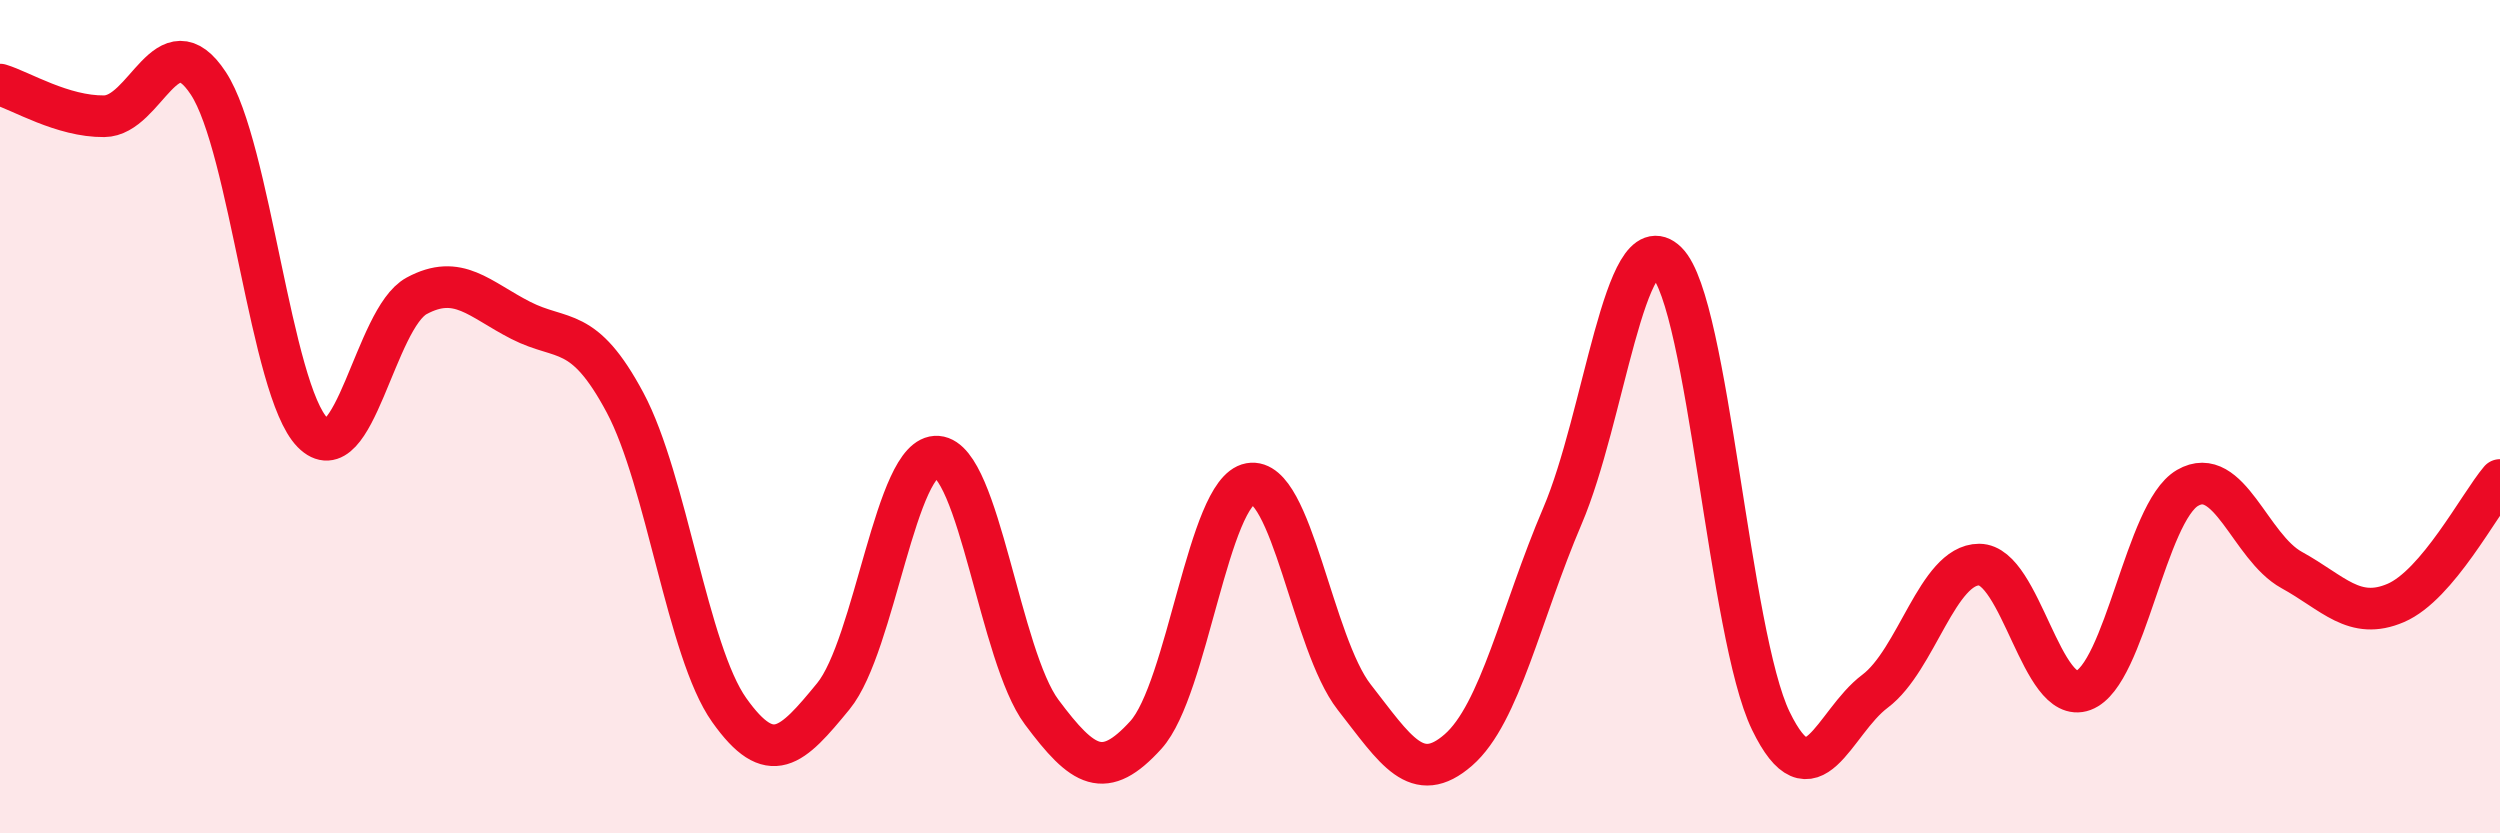 
    <svg width="60" height="20" viewBox="0 0 60 20" xmlns="http://www.w3.org/2000/svg">
      <path
        d="M 0,2.03 C 0.5,2.18 1.5,2.8 2.5,2.79 C 3.5,2.78 4,0.48 5,2 C 6,3.52 6.5,9.36 7.5,10.38 C 8.5,11.4 9,7.64 10,7.1 C 11,6.56 11.5,7.18 12.5,7.69 C 13.5,8.2 14,7.79 15,9.66 C 16,11.53 16.5,15.63 17.5,17.04 C 18.5,18.45 19,17.93 20,16.71 C 21,15.49 21.5,10.88 22.5,10.96 C 23.5,11.04 24,15.75 25,17.09 C 26,18.43 26.5,18.74 27.5,17.64 C 28.5,16.54 29,11.79 30,11.61 C 31,11.43 31.5,15.45 32.5,16.73 C 33.5,18.01 34,18.87 35,18 C 36,17.13 36.5,14.72 37.5,12.38 C 38.5,10.04 39,5.31 40,6.29 C 41,7.27 41.5,15.24 42.5,17.3 C 43.5,19.36 44,17.34 45,16.59 C 46,15.84 46.5,13.55 47.5,13.55 C 48.5,13.55 49,16.94 50,16.57 C 51,16.2 51.5,12.29 52.5,11.71 C 53.5,11.13 54,13.13 55,13.68 C 56,14.23 56.5,14.9 57.5,14.47 C 58.5,14.04 59.5,12.11 60,11.52L60 20L0 20Z"
        fill="#EB0A25"
        opacity="0.1"
        stroke-linecap="round"
        stroke-linejoin="round"
      />
      <path
        d="M 0,2.03 C 0.5,2.18 1.5,2.8 2.5,2.79 C 3.5,2.78 4,0.48 5,2 C 6,3.52 6.5,9.36 7.5,10.38 C 8.5,11.4 9,7.64 10,7.1 C 11,6.56 11.5,7.18 12.5,7.69 C 13.5,8.2 14,7.79 15,9.66 C 16,11.53 16.5,15.63 17.5,17.04 C 18.5,18.45 19,17.93 20,16.71 C 21,15.49 21.5,10.88 22.5,10.96 C 23.5,11.04 24,15.75 25,17.09 C 26,18.43 26.5,18.74 27.5,17.64 C 28.5,16.54 29,11.79 30,11.61 C 31,11.43 31.5,15.45 32.5,16.73 C 33.5,18.01 34,18.87 35,18 C 36,17.13 36.5,14.72 37.5,12.38 C 38.5,10.04 39,5.31 40,6.29 C 41,7.27 41.5,15.24 42.5,17.3 C 43.5,19.36 44,17.34 45,16.59 C 46,15.84 46.5,13.55 47.5,13.55 C 48.5,13.55 49,16.94 50,16.57 C 51,16.2 51.5,12.29 52.5,11.71 C 53.5,11.13 54,13.13 55,13.68 C 56,14.23 56.5,14.9 57.5,14.47 C 58.5,14.04 59.5,12.11 60,11.52"
        stroke="#EB0A25"
        stroke-width="1"
        fill="none"
        stroke-linecap="round"
        stroke-linejoin="round"
      />
    </svg>
  